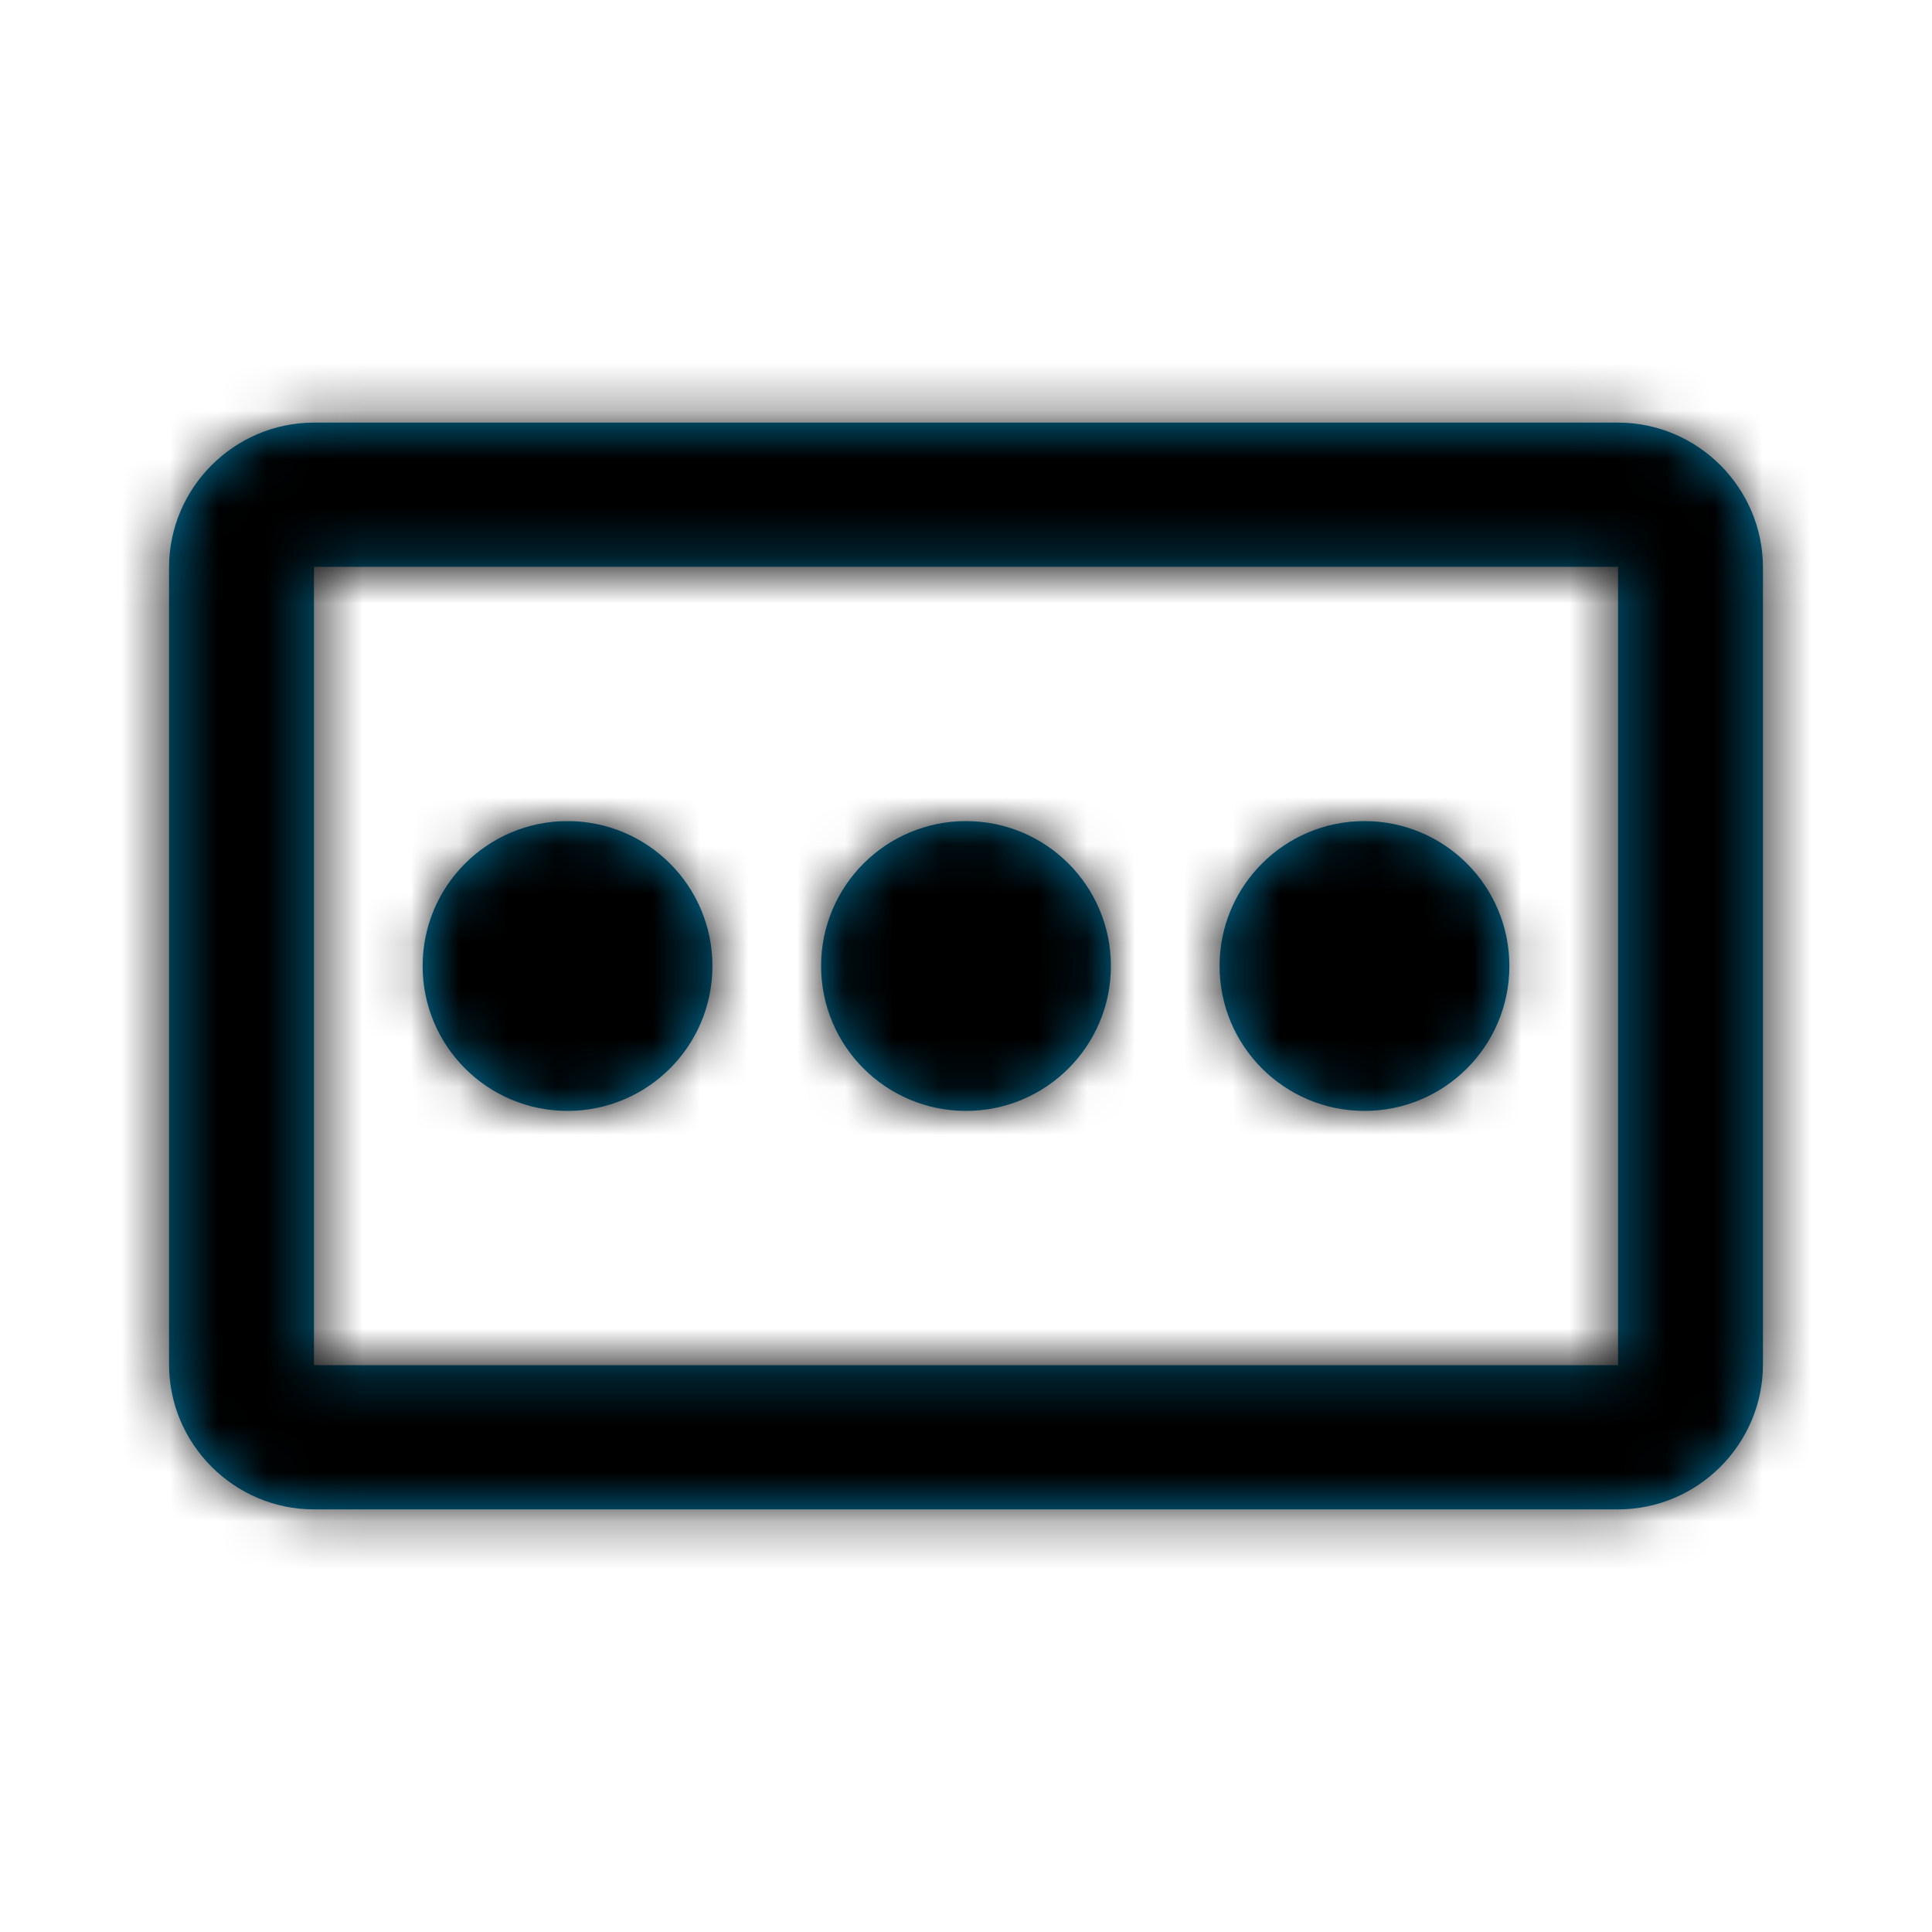 <svg fill="none" height="40" viewBox="0 0 40 40" width="40" xmlns="http://www.w3.org/2000/svg" xmlns:xlink="http://www.w3.org/1999/xlink"><mask id="a" height="24" maskUnits="userSpaceOnUse" width="34" x="3" y="8"><path clip-rule="evenodd" d="m33.5 8.75h-27c-1.65 0-3 1.35-3 3v16.5c0 1.65 1.35 3 3 3h27c1.65 0 3-1.35 3-3v-16.5c0-1.65-1.35-3-3-3zm-27 19.515v-10.515-3-3.015h27v16.53zm5.25-5.265c1.657 0 3-1.343 3-3s-1.343-3-3-3-3 1.343-3 3 1.343 3 3 3zm11.25-3c0 1.657-1.343 3-3 3s-3-1.343-3-3 1.343-3 3-3 3 1.343 3 3zm5.25 3c1.657 0 3-1.343 3-3s-1.343-3-3-3-3 1.343-3 3 1.343 3 3 3z" fill="#fff" fill-rule="evenodd"/></mask><path clip-rule="evenodd" d="m33.5 8.75h-27c-1.65 0-3 1.35-3 3v16.5c0 1.65 1.35 3 3 3h27c1.65 0 3-1.35 3-3v-16.5c0-1.65-1.35-3-3-3zm-27 19.515v-10.515-3-3.015h27v16.53zm5.25-5.265c1.657 0 3-1.343 3-3s-1.343-3-3-3-3 1.343-3 3 1.343 3 3 3zm11.25-3c0 1.657-1.343 3-3 3s-3-1.343-3-3 1.343-3 3-3 3 1.343 3 3zm5.25 3c1.657 0 3-1.343 3-3s-1.343-3-3-3-3 1.343-3 3 1.343 3 3 3z" fill="#0075a1" fill-rule="evenodd"/><g mask="url(#a)"><path d="m2 2h36v36h-36z" fill="#000"/></g></svg>
